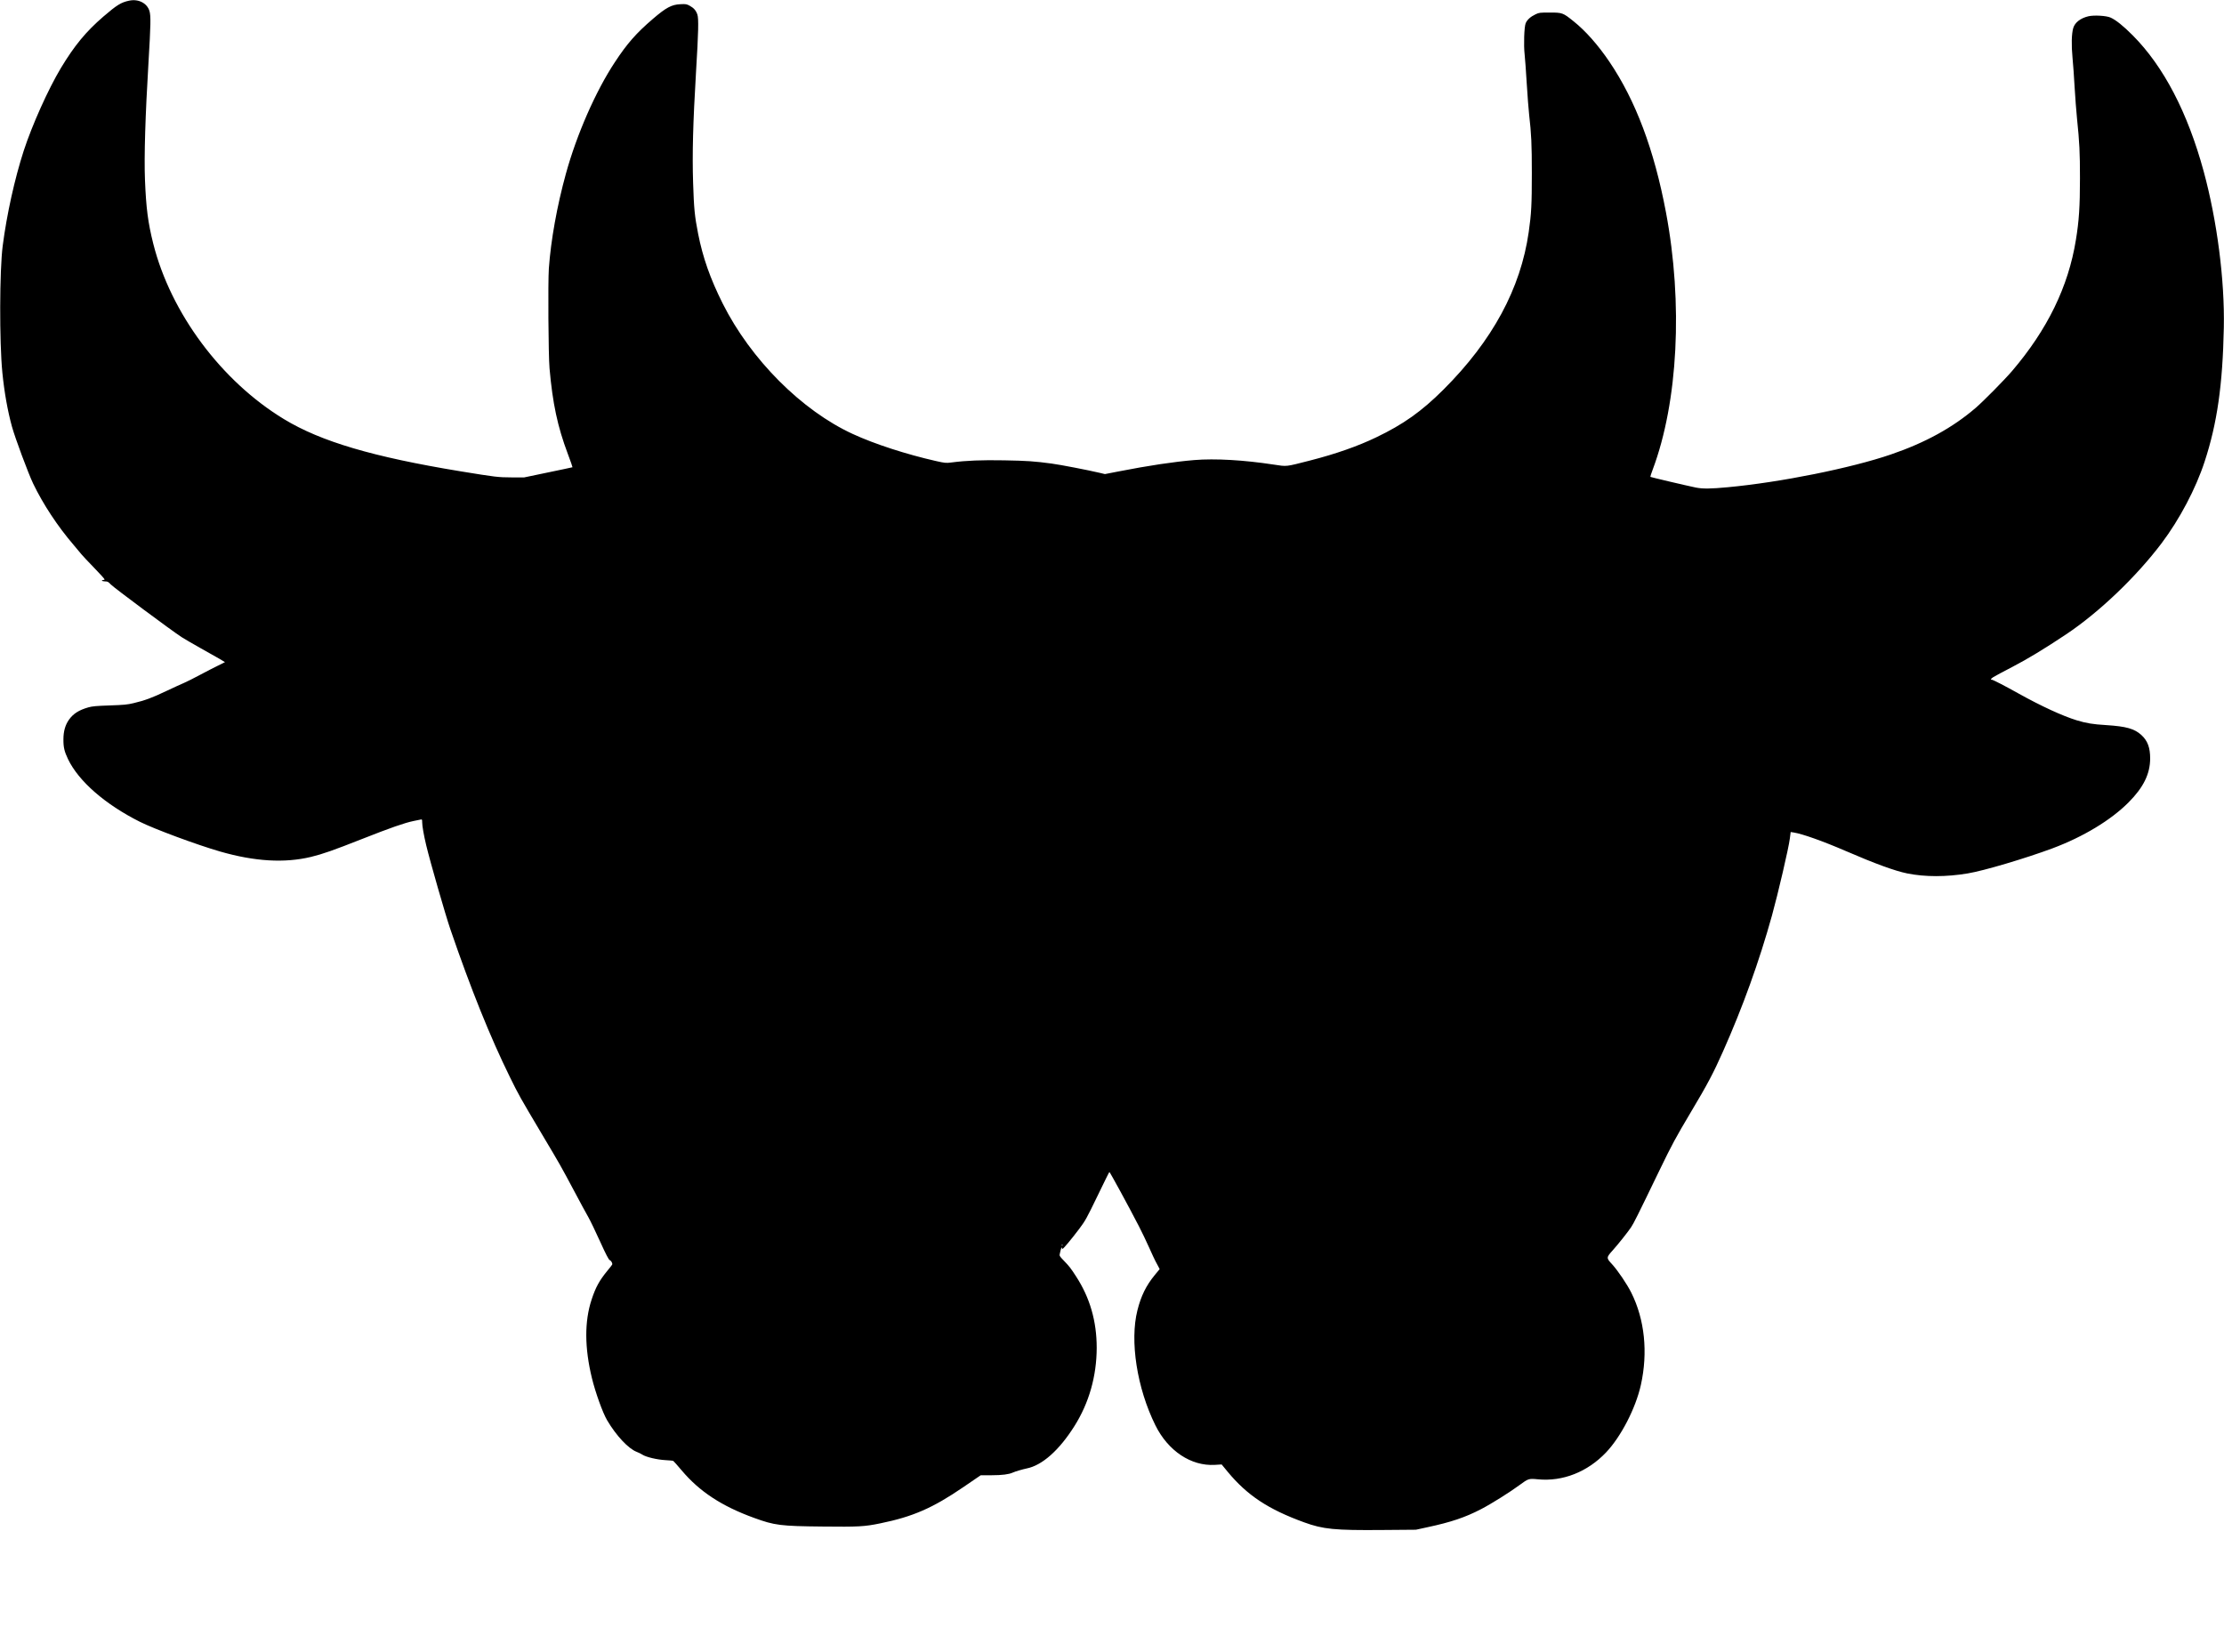 <?xml version="1.0" standalone="no"?>
<!DOCTYPE svg PUBLIC "-//W3C//DTD SVG 20010904//EN"
 "http://www.w3.org/TR/2001/REC-SVG-20010904/DTD/svg10.dtd">
<svg version="1.0" xmlns="http://www.w3.org/2000/svg"
 width="3282pt" height="2438pt" viewBox="0 0 3282 2438"
 preserveAspectRatio="xMidYMid meet">
<g transform="translate(0,2438) scale(0.1,-0.1)"
fill="#000000" stroke="none">
<path d="M1905 24370 c-118 -25 -180 -63 -380 -235 -256 -221 -425 -425 -627
-760 -187 -312 -424 -840 -548 -1220 -133 -411 -250 -937 -310 -1402 -47 -360
-50 -1419 -5 -1873 29 -290 77 -561 141 -794 47 -171 241 -691 313 -842 148
-307 363 -633 596 -904 49 -58 102 -121 117 -140 15 -19 99 -109 187 -199 88
-90 158 -168 155 -173 -3 -4 -14 -8 -25 -8 -11 0 -17 -4 -14 -10 3 -5 25 -10
47 -10 36 0 47 -6 82 -44 44 -47 906 -688 1046 -778 47 -30 173 -103 280 -163
107 -59 232 -130 278 -157 l82 -49 -102 -51 c-57 -27 -177 -90 -268 -138 -91
-49 -197 -102 -235 -118 -39 -16 -155 -70 -260 -119 -209 -100 -321 -141 -483
-179 -90 -22 -145 -27 -352 -34 -202 -7 -258 -12 -318 -29 -138 -40 -220 -92
-283 -180 -56 -78 -83 -173 -83 -291 -1 -118 14 -180 69 -295 157 -325 547
-665 1057 -921 212 -107 847 -342 1187 -440 512 -147 950 -173 1341 -79 169
41 330 97 755 265 416 164 624 237 760 265 44 9 90 18 103 21 20 4 22 1 22
-38 0 -56 24 -193 60 -343 57 -239 283 -1025 355 -1235 303 -884 590 -1596
880 -2185 132 -268 138 -279 474 -845 275 -462 272 -457 471 -830 89 -168 185
-345 214 -395 28 -49 105 -209 171 -355 87 -192 127 -268 142 -275 25 -11 46
-51 36 -68 -3 -7 -34 -46 -68 -87 -120 -146 -175 -246 -235 -429 -106 -320
-104 -711 5 -1158 52 -213 159 -511 224 -621 134 -228 314 -420 437 -467 27
-10 65 -29 85 -42 54 -35 218 -74 339 -80 58 -3 110 -8 116 -12 6 -3 61 -66
123 -139 264 -313 591 -528 1068 -701 304 -111 392 -122 1015 -128 525 -6 616
-1 848 47 481 98 774 226 1225 534 77 53 167 114 199 136 l59 40 161 0 c153 0
254 13 311 39 33 16 147 49 205 61 229 45 481 269 705 625 216 342 328 738
329 1155 0 393 -100 740 -305 1055 -81 125 -96 144 -184 236 -63 65 -63 67
-54 105 14 64 27 100 28 82 1 -10 5 -18 10 -18 13 0 134 146 248 297 91 121
110 157 268 483 93 193 172 353 176 355 6 4 285 -508 437 -803 41 -79 109
-221 151 -315 42 -95 84 -184 92 -198 8 -14 25 -46 38 -71 l24 -46 -74 -90
c-125 -152 -201 -306 -254 -517 -115 -454 -7 -1149 265 -1698 187 -378 526
-604 876 -584 l102 6 88 -107 c289 -349 598 -554 1129 -747 280 -102 449 -119
1150 -113 l500 4 170 37 c347 74 557 145 790 266 148 76 436 257 570 357 129
95 135 97 269 84 367 -36 732 108 1007 397 220 232 436 650 513 994 107 481
57 967 -141 1363 -64 128 -199 327 -283 419 -88 94 -87 99 9 206 83 93 217
261 270 339 39 58 90 159 420 842 181 375 241 485 461 855 249 417 334 578
477 900 292 656 534 1328 722 2005 90 325 248 1002 264 1138 l12 94 45 -7
c124 -19 430 -127 765 -272 432 -187 731 -296 910 -332 263 -53 575 -53 892 0
238 39 850 221 1251 370 455 170 862 416 1123 678 221 222 318 421 319 648 0
160 -37 261 -129 346 -103 94 -223 128 -522 147 -196 12 -289 27 -434 71 -206
63 -523 209 -850 391 -213 119 -386 208 -403 208 -22 0 -12 15 25 39 20 13
147 81 282 151 222 115 474 268 792 480 485 324 1032 846 1408 1344 265 352
505 806 635 1205 185 565 266 1130 283 1976 14 702 -99 1578 -298 2309 -236
866 -590 1545 -1044 2002 -140 141 -251 230 -330 265 -63 28 -244 38 -326 19
-116 -27 -200 -92 -224 -173 -25 -84 -29 -253 -11 -437 9 -91 23 -286 31 -435
9 -148 24 -355 35 -460 37 -359 44 -500 44 -885 0 -420 -14 -629 -60 -910
-111 -690 -421 -1325 -942 -1935 -113 -132 -424 -447 -537 -544 -337 -290
-743 -514 -1250 -687 -585 -201 -1633 -412 -2409 -484 -254 -24 -372 -25 -474
-4 -114 23 -664 152 -668 157 -2 2 13 51 35 108 374 998 449 2453 195 3798
-174 922 -447 1648 -835 2221 -166 245 -351 455 -528 596 -157 126 -165 129
-351 129 -146 0 -158 -1 -210 -26 -74 -35 -124 -80 -146 -132 -22 -54 -31
-324 -15 -462 6 -53 20 -245 31 -428 11 -182 27 -388 35 -457 33 -290 40 -434
40 -870 0 -459 -7 -591 -46 -865 -119 -833 -535 -1603 -1259 -2325 -322 -321
-591 -512 -992 -704 -272 -131 -601 -246 -973 -341 -372 -95 -338 -91 -538
-61 -443 68 -867 92 -1173 67 -300 -25 -675 -81 -1124 -169 l-195 -38 -75 18
c-178 42 -577 119 -710 137 -253 34 -364 42 -703 48 -329 6 -558 -3 -772 -31
-87 -11 -95 -10 -235 21 -437 99 -903 250 -1224 398 -756 347 -1507 1100
-1922 1927 -184 368 -293 677 -363 1033 -50 255 -61 368 -73 743 -14 430 -2
885 43 1642 36 590 40 786 20 845 -20 60 -53 97 -111 129 -48 26 -58 28 -140
24 -130 -6 -210 -49 -405 -216 -247 -212 -380 -363 -562 -640 -283 -428 -563
-1067 -722 -1644 -132 -479 -222 -981 -252 -1400 -14 -204 -7 -1280 10 -1473
46 -520 118 -859 270 -1263 40 -106 71 -195 69 -197 -1 -1 -163 -36 -358 -76
l-355 -74 -185 0 c-203 1 -234 5 -755 90 -1291 212 -2060 439 -2605 770 -923
560 -1671 1565 -1929 2590 -78 311 -105 522 -122 938 -14 346 5 960 52 1738
33 557 36 683 14 757 -35 116 -164 182 -300 152z m13772 -18372 c-3 -8 -6 -5
-6 6 -1 11 2 17 5 13 3 -3 4 -12 1 -19z"/>
</g>
</svg>
